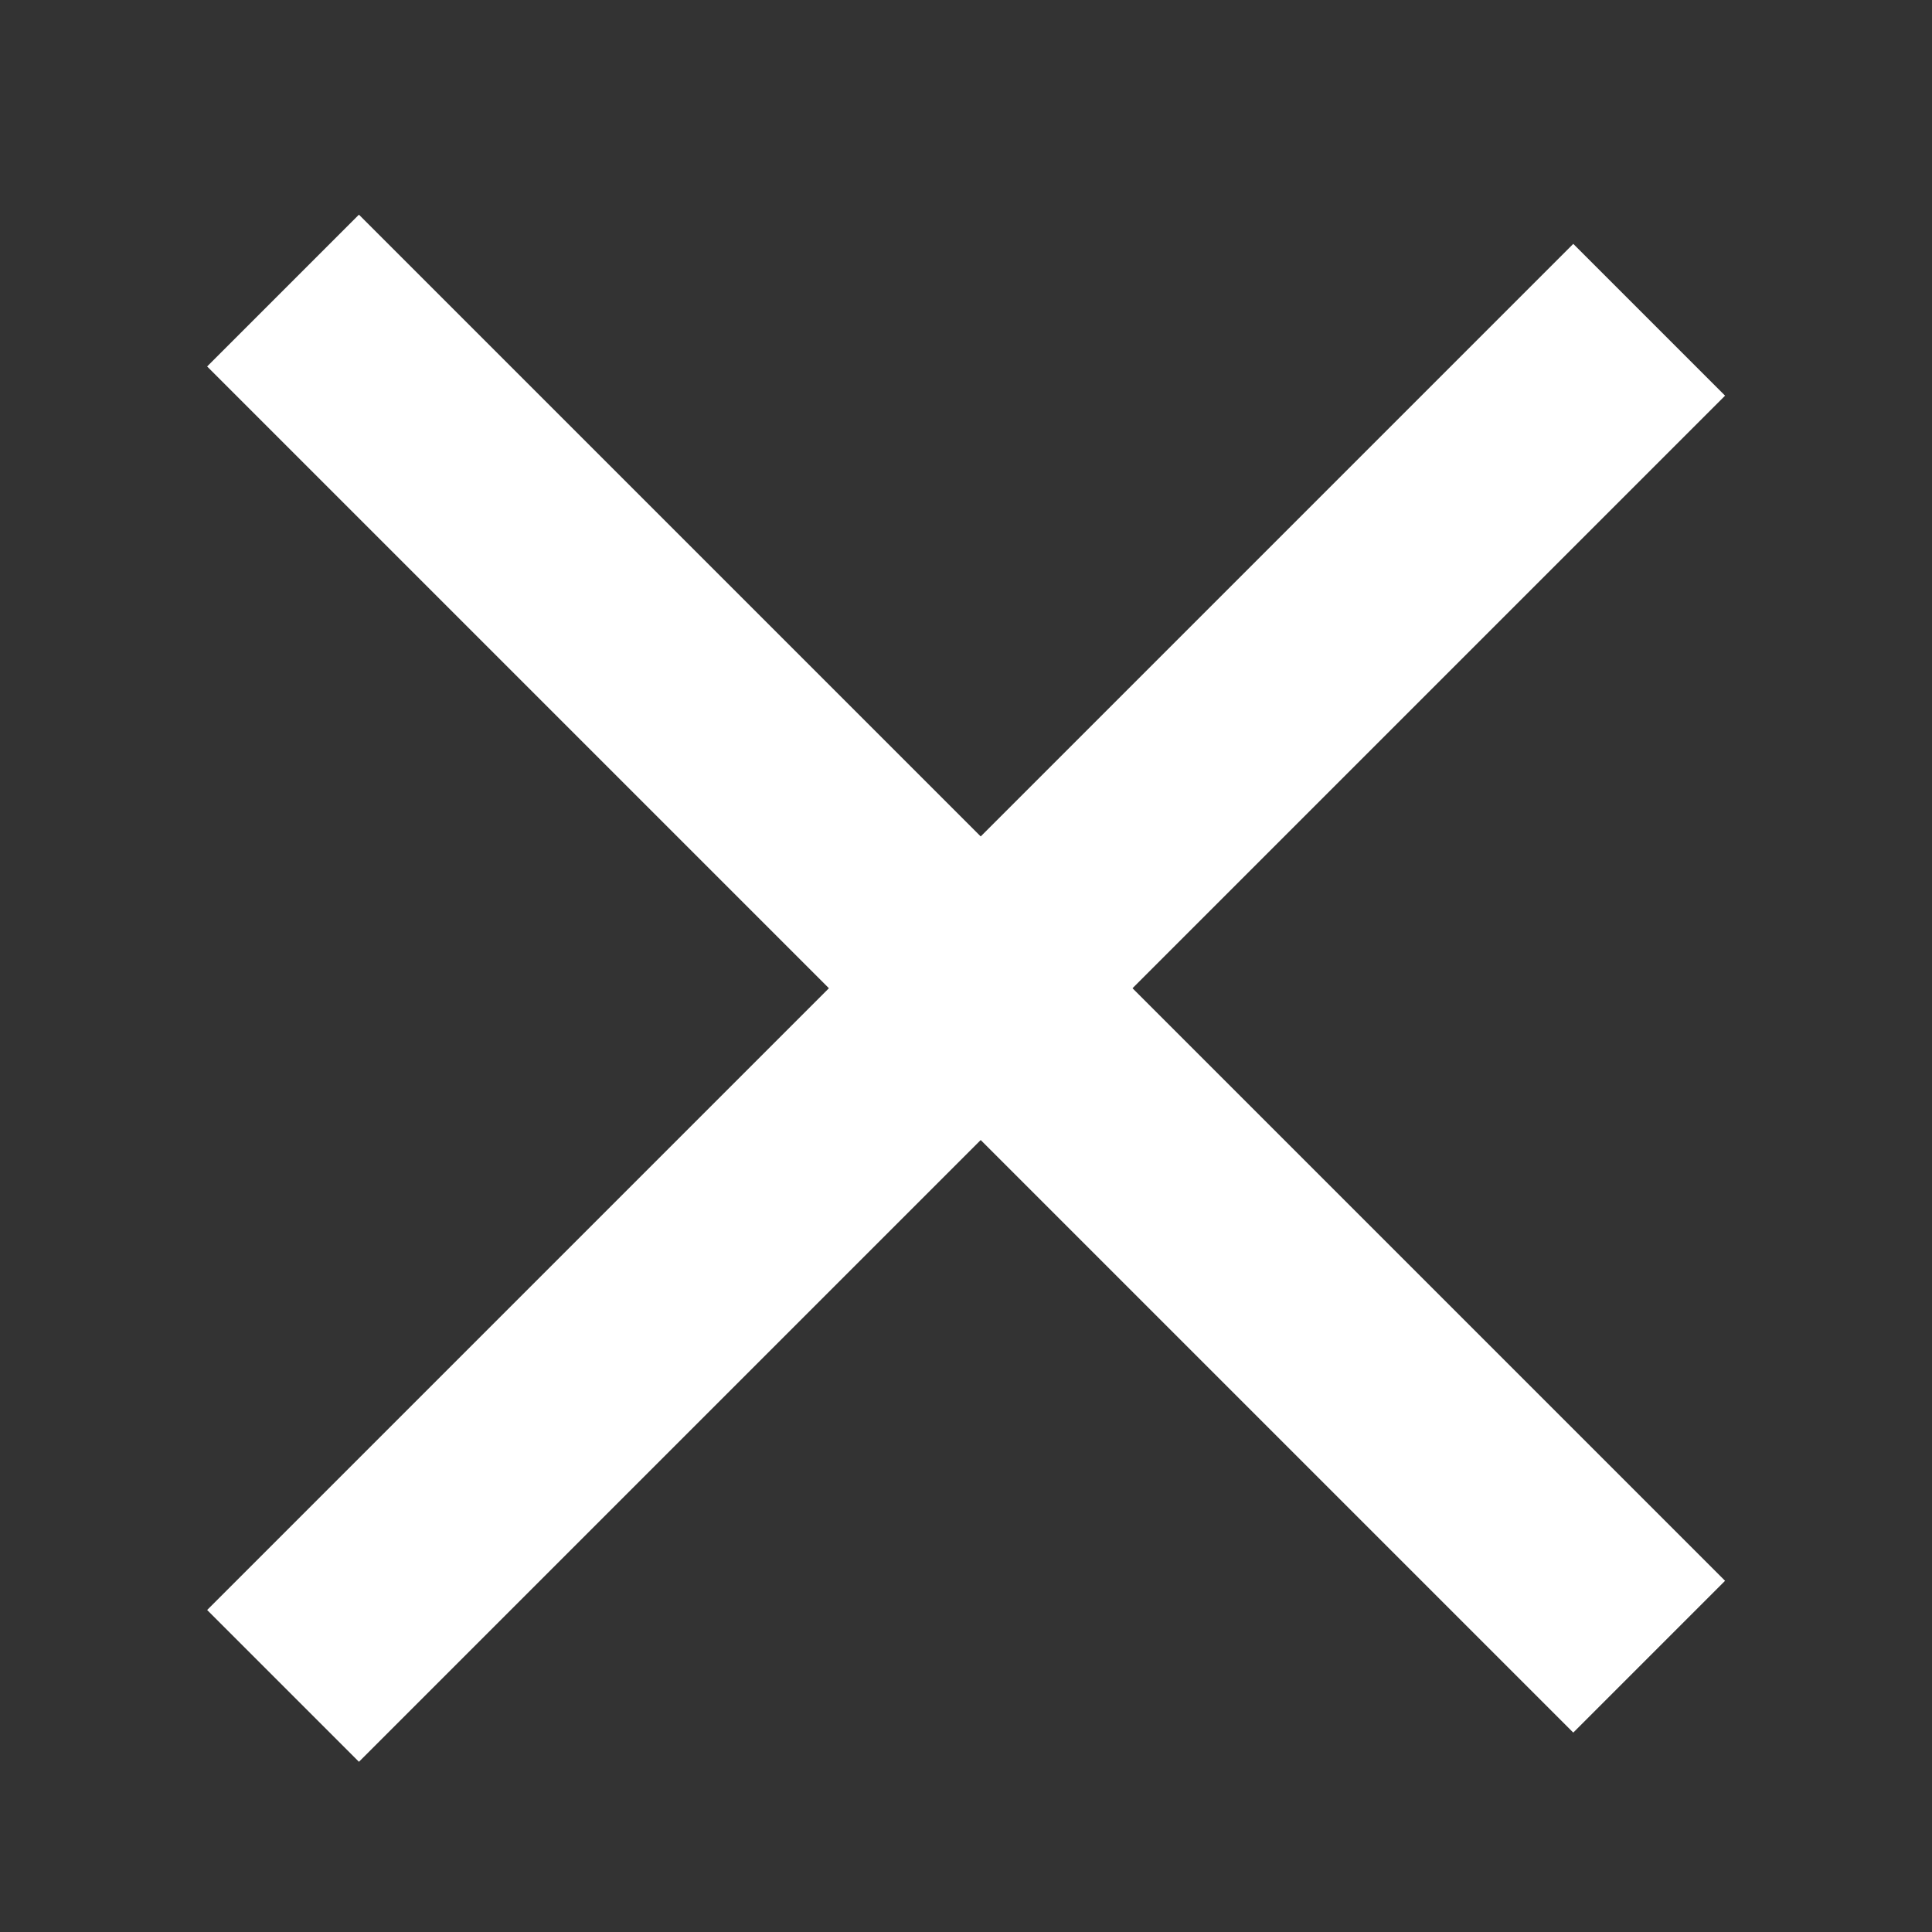 <svg width="18" height="18" viewBox="0 0 18 18" fill="none" xmlns="http://www.w3.org/2000/svg">
<rect x="0" y="0" width="18" height="18" fill="#333333" stroke="none"/>
<rect width="18" height="2" transform="translate(3.344 2) rotate(45)" fill="white"/>
<rect width="18" height="2" transform="translate(1.93 15) rotate(-45)" fill="white"/>
</svg>
